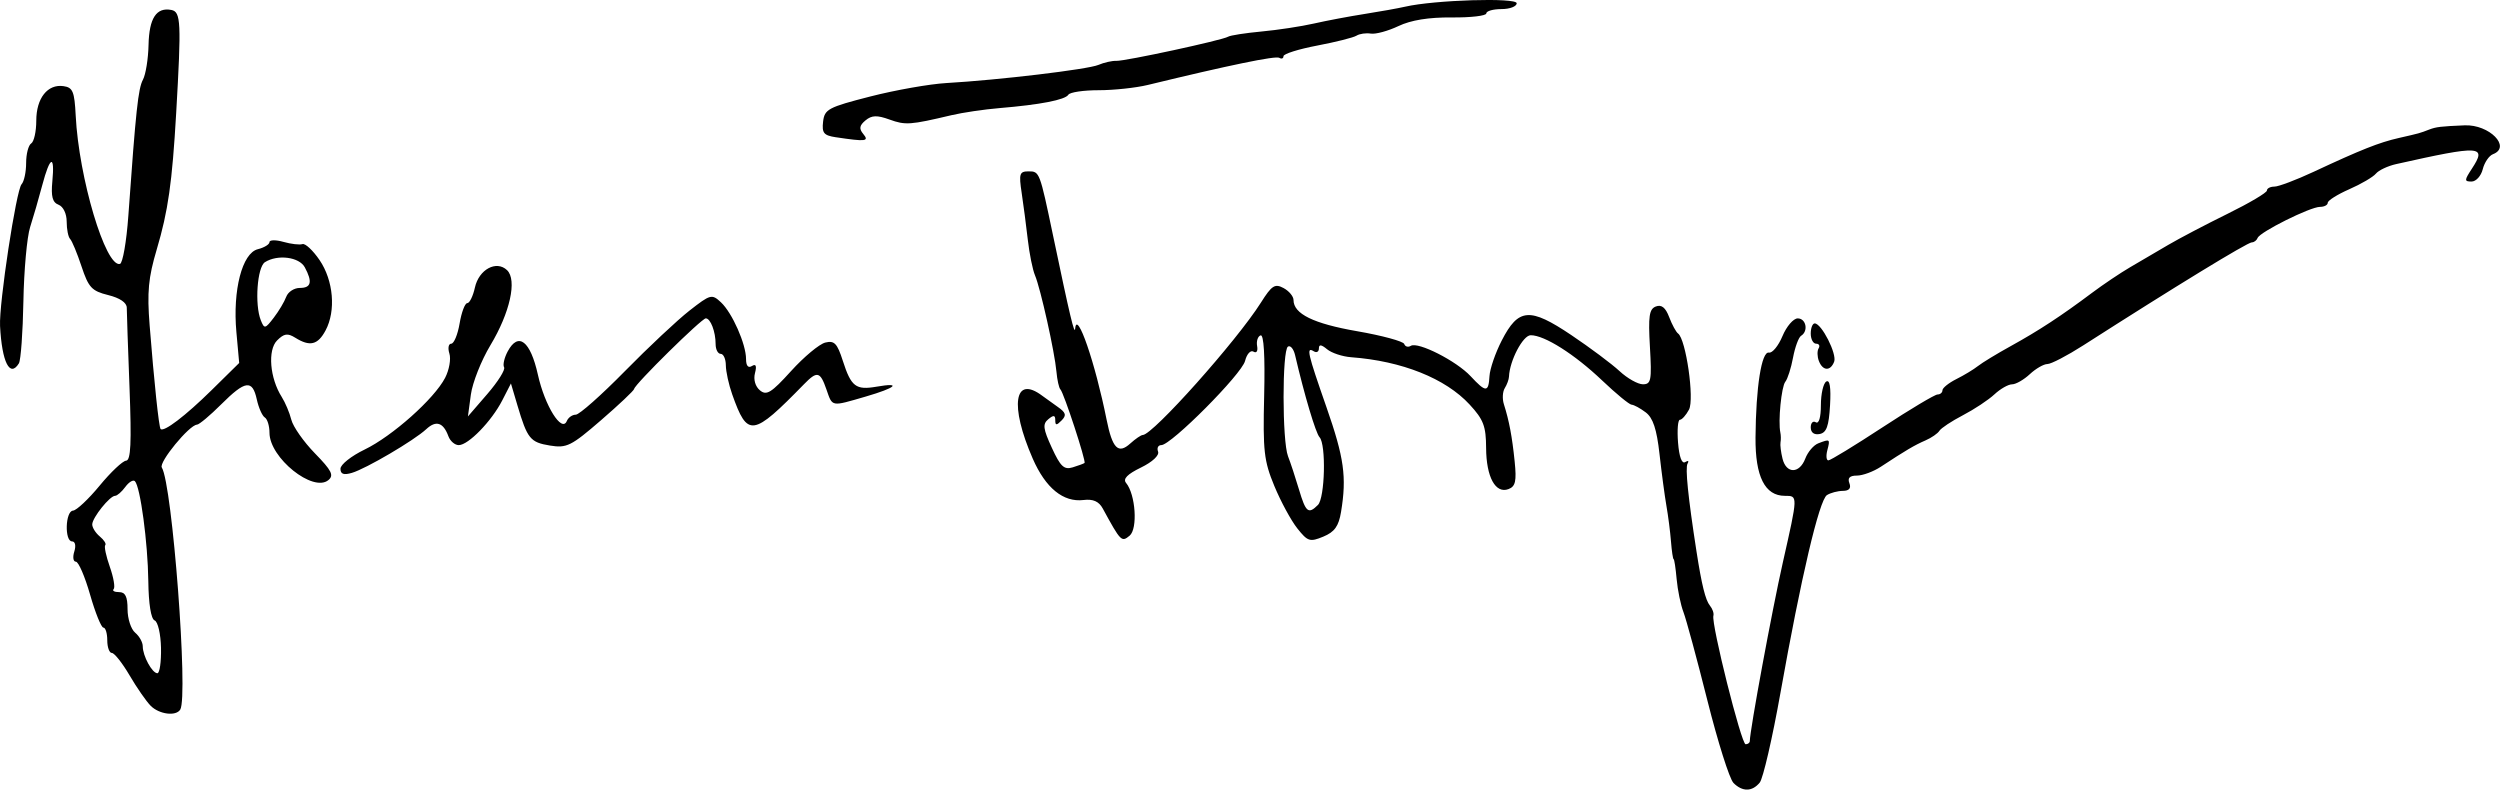 <?xml version="1.0" encoding="UTF-8" standalone="no"?>
<!-- Created with Inkscape (http://www.inkscape.org/) -->

<svg
   xmlns:dc="http://purl.org/dc/elements/1.1/"
   xmlns:cc="http://creativecommons.org/ns#"
   xmlns:rdf="http://www.w3.org/1999/02/22-rdf-syntax-ns#"
   xmlns:svg="http://www.w3.org/2000/svg"
   xmlns="http://www.w3.org/2000/svg"
   xmlns:sodipodi="http://sodipodi.sourceforge.net/DTD/sodipodi-0.dtd"
   xmlns:inkscape="http://www.inkscape.org/namespaces/inkscape"
   width="173.959mm"
   height="54.938mm"
   viewBox="0 0 173.959 54.938"
   version="1.1"
   id="svg8"
   inkscape:version="0.92.4 (5da689c313, 2019-01-14)"
   sodipodi:docname="rysunek-1.svg">
  <defs
     id="defs2" />
  <sodipodi:namedview
     id="base"
     pagecolor="#ffffff"
     bordercolor="#666666"
     borderopacity="1.0"
     inkscape:pageopacity="0.0"
     inkscape:pageshadow="2"
     inkscape:zoom="0.7"
     inkscape:cx="330.38778"
     inkscape:cy="3.5490975"
     inkscape:document-units="mm"
     inkscape:current-layer="layer1"
     showgrid="false"
     inkscape:window-width="1920"
     inkscape:window-height="1001"
     inkscape:window-x="-9"
     inkscape:window-y="-9"
     inkscape:window-maximized="1" />
  <g
     inkscape:label="Layer 1"
     inkscape:groupmode="layer"
     id="layer1"
     transform="translate(-11.536,-110.05)">
    <path
       style="fill:#000000;stroke-width:0.353"
       d="m 132.151,164.518 c -0.271,-0.271 -1.085,-2.851 -1.81,-5.733 -0.724,-2.882 -1.473,-5.647 -1.665,-6.145 -0.192,-0.498 -0.404,-1.53 -0.473,-2.293 -0.069,-0.763 -0.163,-1.388 -0.21,-1.388 -0.047,0 -0.13,-0.556 -0.184,-1.235 -0.054,-0.679 -0.196,-1.79 -0.316,-2.469 -0.119,-0.679 -0.336,-2.304 -0.482,-3.61 -0.194,-1.736 -0.452,-2.517 -0.958,-2.899 -0.381,-0.288 -0.823,-0.529 -0.982,-0.535 -0.16,-0.006 -1.083,-0.765 -2.052,-1.687 -1.92,-1.826 -4.011,-3.15 -4.97,-3.147 -0.541,0.001 -1.467,1.766 -1.512,2.883 -0.008,0.194 -0.139,0.553 -0.292,0.797 -0.153,0.244 -0.182,0.748 -0.064,1.118 0.368,1.158 0.575,2.258 0.752,3.998 0.138,1.355 0.056,1.725 -0.426,1.909 -0.907,0.348 -1.552,-0.835 -1.562,-2.863 -0.007,-1.515 -0.18,-1.972 -1.147,-3.019 -1.676,-1.818 -4.713,-3.031 -8.242,-3.292 -0.608,-0.045 -1.362,-0.295 -1.676,-0.555 -0.407,-0.337 -0.57,-0.353 -0.57,-0.056 0,0.229 -0.159,0.319 -0.353,0.199 -0.543,-0.336 -0.446,0.092 0.878,3.884 1.232,3.526 1.418,4.861 1.016,7.291 -0.165,0.998 -0.45,1.395 -1.234,1.72 -0.935,0.387 -1.084,0.34 -1.81,-0.575 -0.435,-0.548 -1.155,-1.878 -1.6,-2.954 -0.72,-1.741 -0.798,-2.435 -0.706,-6.279 0.067,-2.774 -0.023,-4.277 -0.249,-4.197 -0.194,0.069 -0.302,0.403 -0.241,0.742 0.065,0.355 -0.043,0.52 -0.254,0.39 -0.201,-0.124 -0.465,0.167 -0.585,0.647 -0.231,0.92 -5.144,5.858 -5.828,5.858 -0.219,0 -0.321,0.202 -0.226,0.449 0.101,0.264 -0.391,0.723 -1.194,1.114 -0.949,0.462 -1.264,0.788 -1.032,1.068 0.663,0.799 0.823,3.193 0.246,3.672 -0.56,0.465 -0.612,0.412 -1.869,-1.893 -0.269,-0.494 -0.67,-0.671 -1.335,-0.59 -1.409,0.172 -2.641,-0.831 -3.536,-2.879 -1.622,-3.714 -1.294,-5.851 0.671,-4.368 0.202,0.152 0.684,0.499 1.072,0.77 0.566,0.396 0.618,0.582 0.265,0.94 -0.356,0.361 -0.441,0.357 -0.441,-0.019 0,-0.355 -0.115,-0.371 -0.484,-0.065 -0.405,0.336 -0.366,0.658 0.245,1.986 0.603,1.312 0.853,1.546 1.454,1.362 0.399,-0.122 0.768,-0.259 0.821,-0.304 0.126,-0.107 -1.443,-4.893 -1.679,-5.122 -0.1,-0.097 -0.223,-0.653 -0.275,-1.235 -0.121,-1.363 -1.106,-5.787 -1.493,-6.703 -0.164,-0.388 -0.389,-1.499 -0.499,-2.469 -0.111,-0.97 -0.303,-2.439 -0.427,-3.263 -0.202,-1.342 -0.151,-1.499 0.485,-1.499 0.758,0 0.77,0.033 1.687,4.41 1.192,5.692 1.509,7.028 1.552,6.526 0.114,-1.328 1.391,2.377 2.184,6.335 0.404,2.017 0.81,2.426 1.651,1.664 0.359,-0.325 0.75,-0.591 0.867,-0.591 0.696,0 6.542,-6.55 8.225,-9.217 0.752,-1.192 0.968,-1.33 1.569,-1.009 0.383,0.205 0.696,0.581 0.696,0.835 0,0.963 1.387,1.642 4.434,2.171 1.733,0.301 3.204,0.701 3.269,0.887 0.065,0.187 0.271,0.245 0.458,0.13 0.498,-0.308 3.17,1.048 4.16,2.11 1.069,1.147 1.248,1.147 1.315,-0.005 0.029,-0.507 0.413,-1.622 0.853,-2.477 1.161,-2.258 1.947,-2.32 4.835,-0.381 1.304,0.876 2.817,2.005 3.36,2.51 0.544,0.505 1.276,0.918 1.627,0.918 0.572,0 0.623,-0.271 0.489,-2.599 -0.124,-2.146 -0.052,-2.637 0.413,-2.815 0.393,-0.151 0.673,0.073 0.926,0.74 0.2,0.526 0.478,1.039 0.618,1.14 0.549,0.397 1.149,4.572 0.761,5.297 -0.208,0.389 -0.493,0.707 -0.633,0.707 -0.14,0 -0.198,0.714 -0.129,1.586 0.079,0.997 0.264,1.501 0.498,1.357 0.205,-0.126 0.279,-0.08 0.166,0.103 -0.175,0.284 0.032,2.322 0.622,6.126 0.359,2.312 0.624,3.385 0.93,3.755 0.183,0.222 0.293,0.54 0.245,0.706 -0.162,0.548 1.942,8.945 2.241,8.945 0.161,0 0.293,-0.101 0.293,-0.225 0,-0.73 1.549,-9.111 2.294,-12.411 1.064,-4.714 1.062,-4.65 0.144,-4.65 -1.389,0 -2.063,-1.34 -2.042,-4.057 0.027,-3.519 0.421,-6.015 0.934,-5.91 0.235,0.048 0.659,-0.468 0.942,-1.147 0.283,-0.678 0.762,-1.233 1.062,-1.233 0.584,0 0.756,0.888 0.234,1.21 -0.172,0.106 -0.424,0.79 -0.561,1.52 -0.136,0.73 -0.378,1.486 -0.537,1.68 -0.273,0.333 -0.511,2.761 -0.346,3.528 0.042,0.194 0.047,0.501 0.012,0.683 -0.035,0.182 0.029,0.697 0.141,1.147 0.266,1.059 1.179,1.049 1.584,-0.017 0.174,-0.459 0.58,-0.935 0.902,-1.058 0.822,-0.316 0.835,-0.306 0.63,0.481 -0.101,0.388 -0.069,0.706 0.073,0.706 0.142,0 1.833,-1.032 3.757,-2.293 1.925,-1.261 3.653,-2.293 3.84,-2.293 0.187,0 0.341,-0.132 0.341,-0.293 0,-0.161 0.437,-0.512 0.97,-0.779 0.534,-0.267 1.208,-0.675 1.499,-0.906 0.291,-0.232 1.323,-0.859 2.293,-1.394 1.939,-1.07 3.496,-2.09 5.644,-3.699 0.776,-0.581 1.967,-1.382 2.646,-1.779 0.679,-0.397 1.87,-1.095 2.646,-1.551 0.776,-0.456 2.641,-1.434 4.145,-2.174 1.504,-0.74 2.734,-1.467 2.734,-1.617 0,-0.15 0.235,-0.272 0.522,-0.272 0.287,0 1.518,-0.465 2.734,-1.033 3.297,-1.54 4.55,-2.038 5.916,-2.349 1.479,-0.338 1.451,-0.33 2.117,-0.587 0.481,-0.186 0.814,-0.226 2.469,-0.295 1.718,-0.072 3.271,1.51 1.972,2.008 -0.274,0.105 -0.594,0.576 -0.712,1.047 -0.118,0.471 -0.468,0.856 -0.778,0.856 -0.51,0 -0.508,-0.084 0.021,-0.892 1.06,-1.618 0.635,-1.644 -5.266,-0.322 -0.582,0.13 -1.217,0.429 -1.411,0.664 -0.194,0.235 -1.027,0.723 -1.852,1.085 -0.825,0.362 -1.499,0.786 -1.499,0.943 0,0.157 -0.243,0.285 -0.541,0.285 -0.677,0 -4.18,1.745 -4.339,2.162 -0.065,0.169 -0.247,0.308 -0.404,0.308 -0.306,0 -5.39,3.107 -11.732,7.17 -1.113,0.713 -2.234,1.296 -2.491,1.296 -0.257,0 -0.809,0.318 -1.225,0.706 -0.417,0.388 -0.972,0.706 -1.235,0.706 -0.263,0 -0.816,0.315 -1.23,0.701 -0.414,0.386 -1.397,1.037 -2.185,1.448 -0.788,0.411 -1.527,0.899 -1.641,1.085 -0.115,0.186 -0.551,0.487 -0.968,0.668 -0.764,0.332 -1.379,0.695 -3.105,1.831 -0.516,0.34 -1.266,0.617 -1.666,0.617 -0.502,0 -0.665,0.164 -0.525,0.529 0.135,0.352 -0.016,0.531 -0.452,0.535 -0.36,0.003 -0.859,0.135 -1.109,0.293 -0.537,0.341 -1.808,5.746 -3.232,13.745 -0.563,3.164 -1.214,5.982 -1.446,6.262 -0.533,0.643 -1.204,0.648 -1.837,0.015 z m -28.908,-19.333 c 0.488,-0.488 0.577,-4.21 0.112,-4.71 -0.266,-0.287 -1.053,-2.927 -1.702,-5.711 -0.101,-0.434 -0.325,-0.703 -0.496,-0.597 -0.409,0.252 -0.406,6.582 0.004,7.631 0.174,0.446 0.517,1.485 0.762,2.31 0.476,1.599 0.653,1.744 1.321,1.076 z m -81.219,13.98 c -0.305,-0.305 -0.966,-1.257 -1.47,-2.117 -0.504,-0.859 -1.059,-1.563 -1.235,-1.563 -0.176,0 -0.319,-0.397 -0.319,-0.882 0,-0.485 -0.121,-0.882 -0.269,-0.882 -0.148,0 -0.565,-1.032 -0.926,-2.293 -0.361,-1.261 -0.806,-2.293 -0.99,-2.293 -0.183,0 -0.232,-0.318 -0.109,-0.706 0.128,-0.405 0.063,-0.706 -0.153,-0.706 -0.536,0 -0.473,-2.111 0.064,-2.142 0.243,-0.014 1.076,-0.796 1.852,-1.738 0.776,-0.942 1.605,-1.724 1.842,-1.738 0.327,-0.019 0.384,-1.233 0.238,-5.053 -0.106,-2.765 -0.192,-5.28 -0.192,-5.589 3.49e-4,-0.354 -0.479,-0.68 -1.296,-0.882 -1.14,-0.282 -1.364,-0.523 -1.852,-1.993 -0.305,-0.92 -0.662,-1.78 -0.794,-1.911 -0.131,-0.131 -0.239,-0.672 -0.239,-1.201 0,-0.557 -0.238,-1.053 -0.566,-1.179 -0.423,-0.162 -0.532,-0.572 -0.432,-1.625 0.182,-1.907 -0.162,-1.776 -0.703,0.268 -0.244,0.922 -0.623,2.231 -0.842,2.91 -0.219,0.679 -0.43,3.002 -0.469,5.162 -0.039,2.16 -0.18,4.105 -0.314,4.322 -0.628,1.017 -1.18,-0.078 -1.311,-2.604 -0.08,-1.535 1.125,-9.465 1.498,-9.86 0.174,-0.184 0.317,-0.85 0.317,-1.478 0,-0.629 0.159,-1.241 0.353,-1.361 0.194,-0.12 0.353,-0.832 0.353,-1.583 0,-1.566 0.786,-2.563 1.896,-2.404 0.646,0.092 0.763,0.374 0.847,2.047 0.216,4.332 2.073,10.559 3.078,10.325 0.194,-0.045 0.457,-1.553 0.585,-3.351 0.524,-7.358 0.684,-8.848 1.017,-9.472 0.192,-0.359 0.368,-1.45 0.389,-2.424 0.042,-1.855 0.546,-2.627 1.585,-2.427 0.669,0.129 0.702,0.843 0.338,7.172 -0.279,4.843 -0.563,6.833 -1.351,9.485 -0.587,1.976 -0.68,2.964 -0.496,5.292 0.31,3.923 0.643,7.073 0.762,7.208 0.215,0.244 1.729,-0.909 3.553,-2.705 l 1.916,-1.887 -0.195,-2.153 c -0.264,-2.914 0.402,-5.49 1.49,-5.763 0.447,-0.112 0.813,-0.334 0.813,-0.494 0,-0.159 0.437,-0.167 0.97,-0.016 0.534,0.151 1.129,0.22 1.323,0.154 0.194,-0.066 0.73,0.435 1.192,1.112 0.969,1.423 1.149,3.529 0.417,4.896 -0.54,1.01 -1.09,1.142 -2.106,0.508 -0.536,-0.335 -0.78,-0.298 -1.267,0.188 -0.667,0.667 -0.506,2.623 0.323,3.931 0.246,0.388 0.547,1.102 0.668,1.587 0.122,0.485 0.861,1.537 1.643,2.339 1.165,1.194 1.334,1.529 0.936,1.86 -1.066,0.884 -4.099,-1.552 -4.099,-3.293 0,-0.475 -0.147,-0.955 -0.326,-1.065 -0.179,-0.111 -0.43,-0.676 -0.557,-1.256 -0.307,-1.399 -0.8,-1.33 -2.478,0.345 -0.771,0.77 -1.529,1.405 -1.684,1.411 -0.537,0.022 -2.671,2.621 -2.448,2.982 0.731,1.182 1.853,15.922 1.283,16.845 -0.297,0.481 -1.46,0.333 -2.054,-0.261 z m 0.716,-4.026 c -0.02,-0.972 -0.218,-1.829 -0.444,-1.917 -0.253,-0.099 -0.42,-1.141 -0.44,-2.74 -0.033,-2.674 -0.557,-6.573 -0.934,-6.95 -0.119,-0.119 -0.419,0.062 -0.667,0.401 -0.248,0.339 -0.567,0.617 -0.708,0.617 -0.367,0 -1.579,1.511 -1.593,1.985 -0.006,0.219 0.23,0.599 0.526,0.844 0.296,0.245 0.467,0.517 0.38,0.604 -0.087,0.087 0.056,0.764 0.317,1.505 0.261,0.741 0.382,1.441 0.267,1.556 -0.115,0.115 0.056,0.208 0.38,0.208 0.433,0 0.588,0.315 0.588,1.192 0,0.655 0.238,1.389 0.529,1.631 0.291,0.242 0.529,0.668 0.529,0.948 0,0.671 0.654,1.874 1.018,1.874 0.158,0 0.272,-0.791 0.252,-1.758 z m 8.713,-24.436 c 0.124,-0.34 0.548,-0.617 0.942,-0.617 0.797,0 0.898,-0.413 0.351,-1.434 -0.387,-0.722 -1.893,-0.917 -2.775,-0.358 -0.538,0.341 -0.724,2.944 -0.288,4.039 0.246,0.618 0.303,0.607 0.903,-0.176 0.352,-0.459 0.742,-1.113 0.866,-1.453 z m 3.775,11.961 c 0,-0.287 0.754,-0.885 1.676,-1.33 1.929,-0.931 4.85,-3.533 5.605,-4.993 0.284,-0.549 0.418,-1.308 0.298,-1.687 -0.12,-0.378 -0.063,-0.688 0.127,-0.688 0.19,0 0.453,-0.635 0.584,-1.411 0.131,-0.776 0.371,-1.411 0.532,-1.411 0.162,0 0.401,-0.487 0.531,-1.082 0.277,-1.262 1.494,-1.922 2.237,-1.214 0.712,0.679 0.206,2.961 -1.159,5.228 -0.635,1.055 -1.247,2.601 -1.359,3.435 l -0.204,1.517 1.349,-1.561 c 0.742,-0.859 1.267,-1.695 1.168,-1.859 -0.1,-0.164 0.013,-0.661 0.25,-1.104 0.741,-1.384 1.579,-0.737 2.103,1.623 0.481,2.167 1.663,4.058 2.011,3.219 0.101,-0.243 0.382,-0.441 0.625,-0.441 0.243,0 1.778,-1.36 3.41,-3.022 1.633,-1.662 3.657,-3.561 4.499,-4.218 1.465,-1.145 1.558,-1.17 2.192,-0.579 0.783,0.73 1.746,2.907 1.746,3.949 0,0.469 0.149,0.646 0.408,0.485 0.279,-0.172 0.346,-0.015 0.213,0.495 -0.117,0.446 0.023,0.929 0.346,1.197 0.459,0.381 0.789,0.177 2.168,-1.345 0.895,-0.987 1.965,-1.878 2.379,-1.98 0.63,-0.156 0.828,0.05 1.22,1.269 0.58,1.803 0.904,2.052 2.35,1.8 1.778,-0.31 1.354,0.075 -0.76,0.689 -2.437,0.708 -2.301,0.733 -2.733,-0.504 -0.434,-1.246 -0.642,-1.294 -1.556,-0.358 -3.586,3.671 -3.929,3.72 -4.997,0.711 -0.241,-0.679 -0.441,-1.592 -0.444,-2.028 -0.003,-0.437 -0.164,-0.794 -0.358,-0.794 -0.194,0 -0.353,-0.305 -0.353,-0.677 0,-0.866 -0.354,-1.793 -0.685,-1.793 -0.288,0 -4.946,4.589 -4.984,4.91 -0.013,0.113 -1.05,1.093 -2.304,2.177 -2.084,1.802 -2.389,1.953 -3.553,1.764 -1.375,-0.224 -1.575,-0.471 -2.264,-2.793 l -0.453,-1.528 -0.606,1.182 c -0.743,1.448 -2.359,3.109 -3.025,3.109 -0.271,0 -0.595,-0.278 -0.72,-0.617 -0.356,-0.966 -0.859,-1.127 -1.54,-0.494 -0.847,0.786 -4.193,2.753 -5.177,3.042 -0.57,0.168 -0.794,0.087 -0.794,-0.288 z m 102.306,-2.872 c 0,-0.317 0.159,-0.478 0.353,-0.358 0.213,0.131 0.353,-0.342 0.353,-1.193 0,-0.776 0.168,-1.515 0.372,-1.641 0.248,-0.153 0.336,0.397 0.265,1.652 -0.084,1.46 -0.246,1.908 -0.725,1.999 -0.384,0.073 -0.617,-0.101 -0.617,-0.458 z m 0.566,-4.623 c -0.118,-0.309 -0.126,-0.705 -0.017,-0.882 0.109,-0.177 0.03,-0.321 -0.175,-0.321 -0.205,0 -0.374,-0.318 -0.374,-0.706 0,-0.388 0.125,-0.706 0.277,-0.706 0.478,0 1.558,2.128 1.353,2.664 -0.259,0.675 -0.795,0.65 -1.064,-0.05 z m -68.408,-15.569 c -0.836,-0.126 -0.974,-0.296 -0.882,-1.086 0.101,-0.864 0.354,-0.999 3.284,-1.75 1.746,-0.447 4.128,-0.868 5.292,-0.935 3.647,-0.209 9.847,-0.949 10.583,-1.263 0.388,-0.166 0.944,-0.292 1.235,-0.28 0.625,0.025 7.394,-1.437 7.792,-1.683 0.15,-0.093 1.197,-0.255 2.326,-0.361 1.129,-0.105 2.767,-0.355 3.64,-0.554 0.873,-0.199 2.461,-0.499 3.528,-0.666 1.067,-0.167 2.337,-0.396 2.822,-0.507 2.038,-0.469 7.761,-0.646 7.761,-0.239 0,0.223 -0.476,0.406 -1.058,0.406 -0.582,0 -1.058,0.136 -1.058,0.302 0,0.166 -1.08,0.292 -2.401,0.28 -1.603,-0.015 -2.837,0.185 -3.713,0.601 -0.722,0.342 -1.586,0.578 -1.921,0.523 -0.335,-0.055 -0.783,0.01 -0.997,0.144 -0.214,0.134 -1.444,0.444 -2.734,0.689 -1.29,0.245 -2.346,0.577 -2.346,0.738 0,0.161 -0.131,0.212 -0.292,0.113 -0.251,-0.155 -3.496,0.515 -9.15,1.889 -0.827,0.201 -2.366,0.366 -3.419,0.366 -1.053,0 -2.002,0.141 -2.108,0.314 -0.221,0.357 -1.957,0.694 -4.787,0.93 -1.067,0.089 -2.575,0.312 -3.351,0.495 -2.872,0.68 -3.198,0.703 -4.298,0.305 -0.882,-0.319 -1.243,-0.306 -1.68,0.056 -0.424,0.352 -0.462,0.577 -0.156,0.944 0.427,0.515 0.188,0.543 -1.912,0.228 z"
       id="path21"
       inkscape:connector-curvature="0" />
  </g>
</svg>
